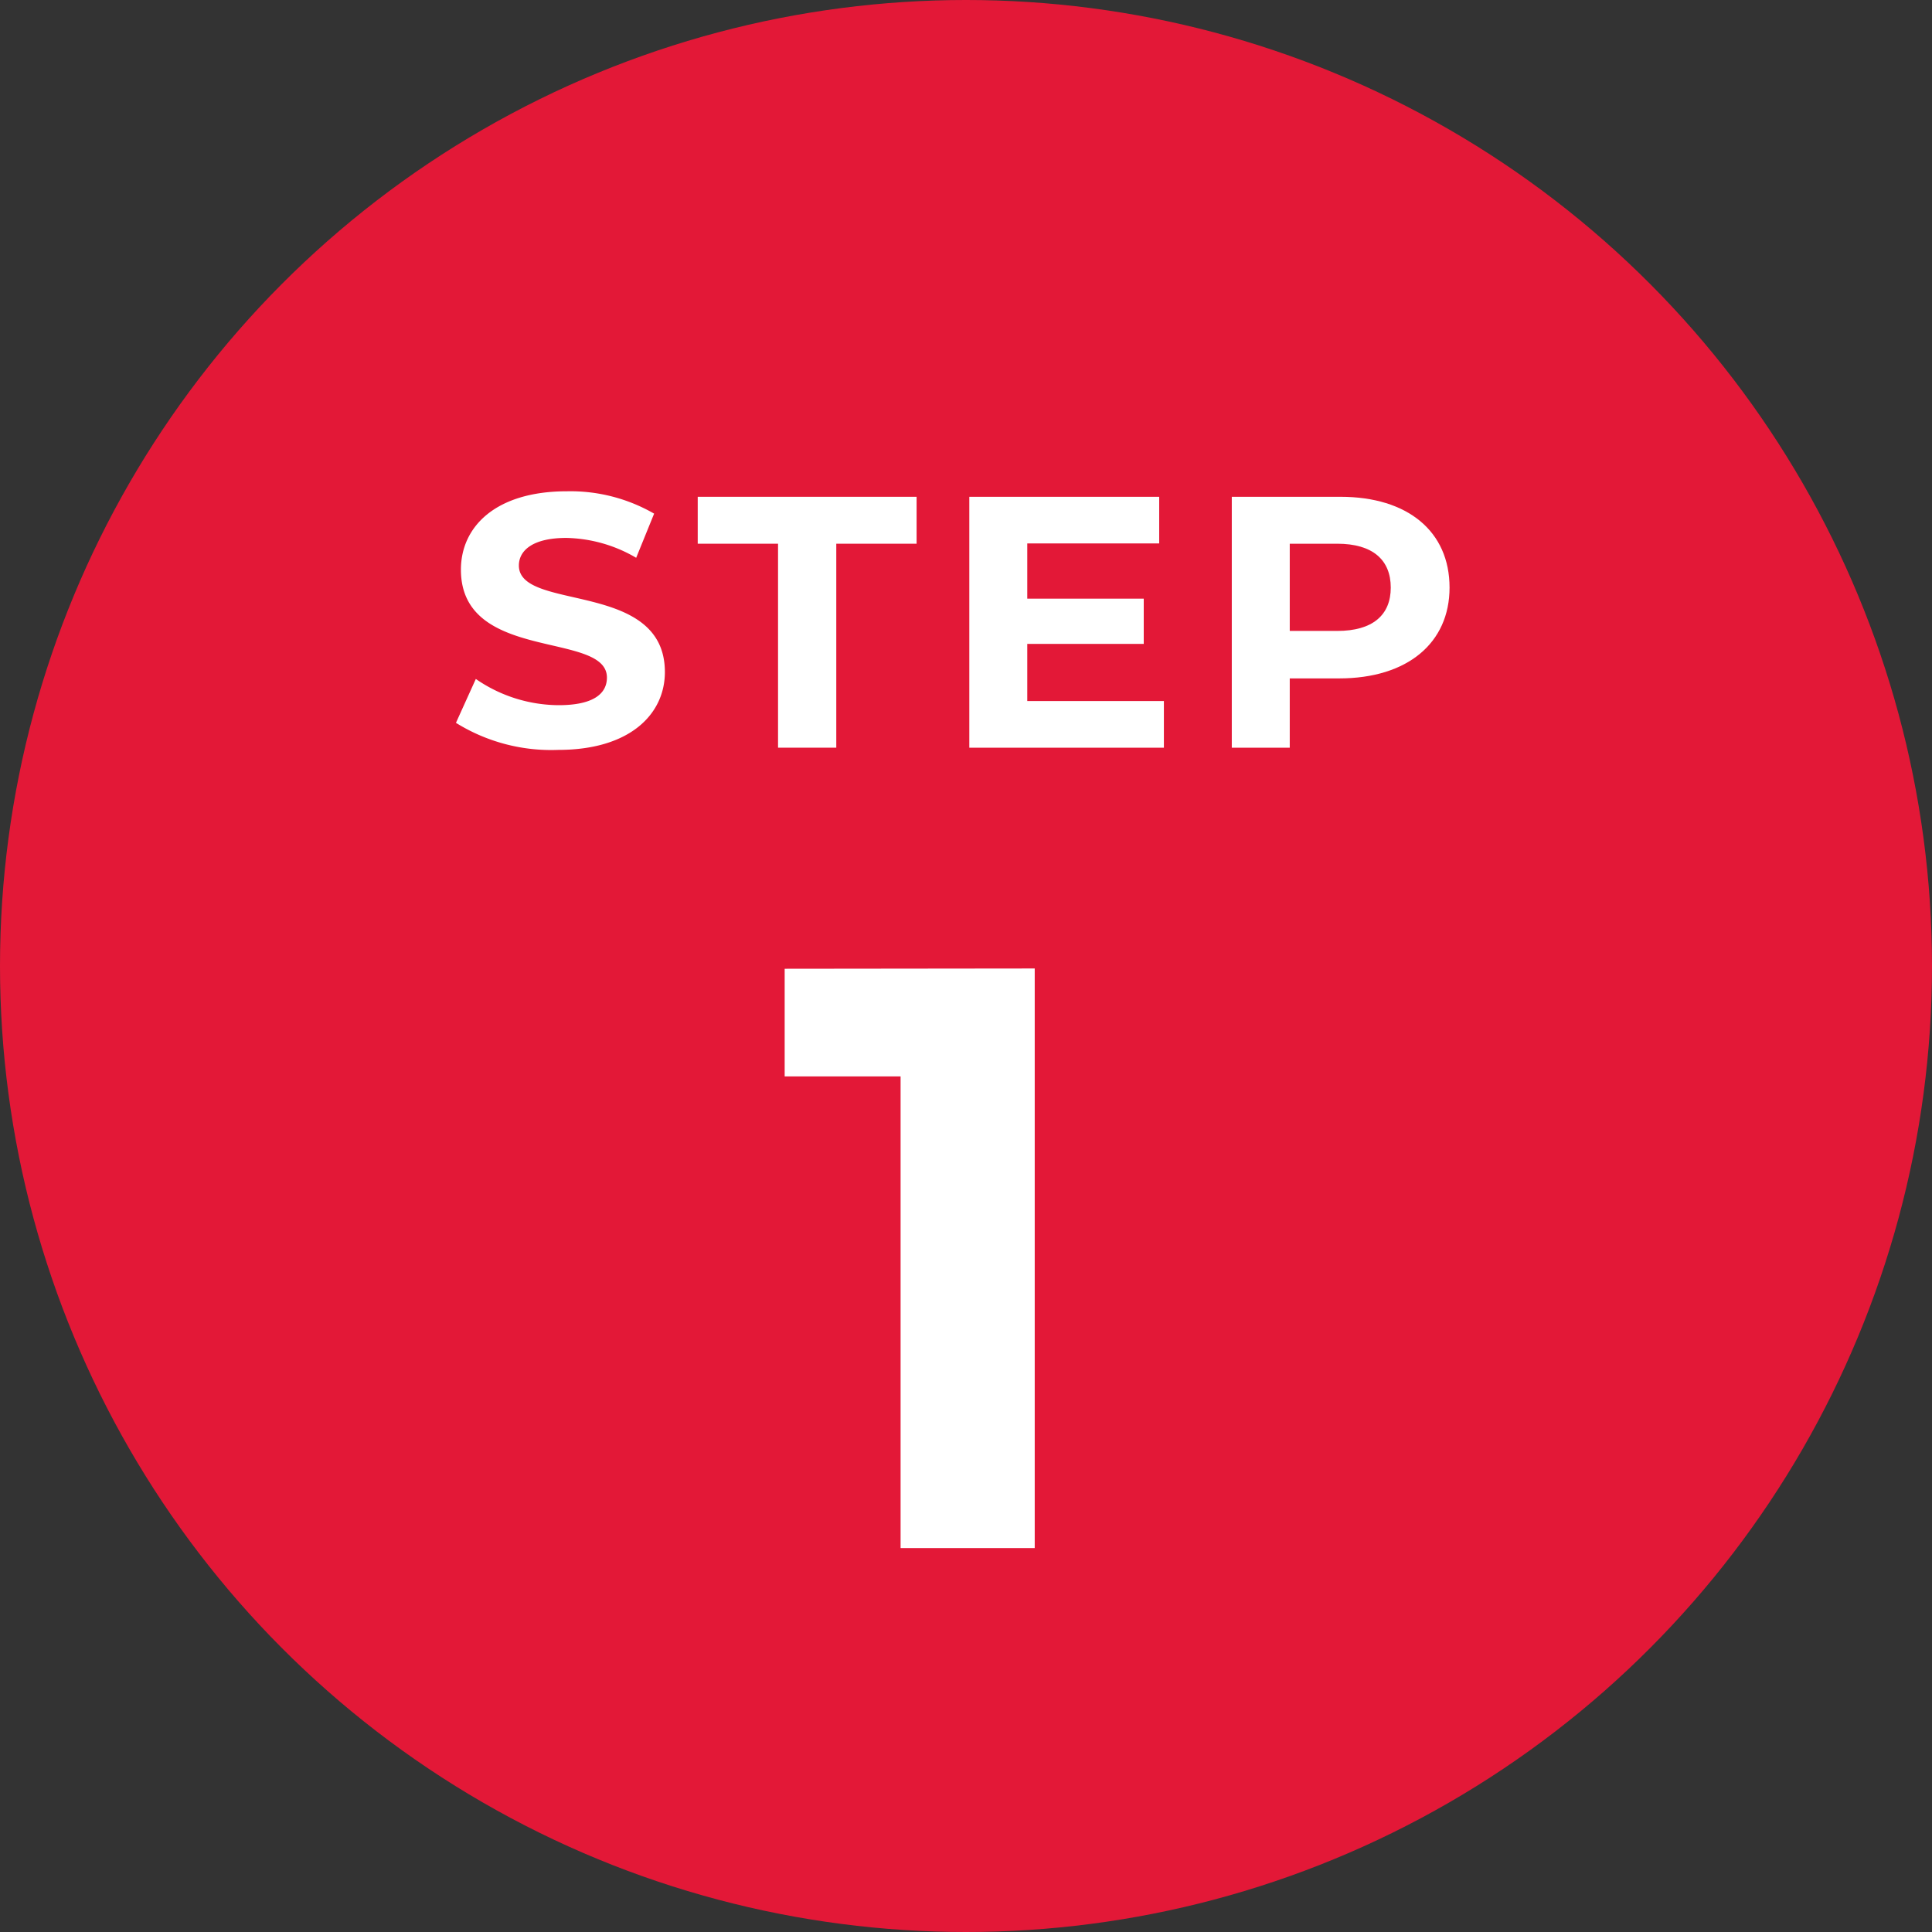 <svg xmlns="http://www.w3.org/2000/svg" viewBox="0 0 70 70">
  <rect x="0" y="0" width="70" height="70" fill="#333333" stroke="none"/>
  <defs>
    <style>
      .cls-1 {
        fill: #e31837;
      }

      .cls-2 {
        fill: #fff;
      }
    </style>
  </defs>
  <g id="レイヤー_2" data-name="レイヤー 2">
    <g id="design">
      <g>
        <circle class="cls-1" cx="35" cy="35" r="35"/>
        <path class="cls-2" d="M37.49,35.09v21H32.63V39h-4.2v-3.9Z"/>
        <g>
          <path class="cls-2" d="M16.52,26.19l.72-1.59a5.32,5.32,0,0,0,3,.95c1.25,0,1.75-.41,1.75-1,0-1.7-5.29-.53-5.29-3.91,0-1.55,1.25-2.84,3.84-2.84a6.07,6.07,0,0,1,3.16.81l-.65,1.6a5.19,5.19,0,0,0-2.53-.72c-1.24,0-1.72.47-1.72,1,0,1.68,5.29.52,5.29,3.86,0,1.52-1.26,2.82-3.86,2.82A6.53,6.53,0,0,1,16.52,26.19Z"/>
          <path class="cls-2" d="M28.19,19.7H25.28V18h7.93V19.7H30.3v7.39H28.19Z"/>
          <path class="cls-2" d="M42.17,25.4v1.69H35.12V18H42v1.69H37.22v2h4.22v1.64H37.22V25.4Z"/>
          <path class="cls-2" d="M52.52,21.29c0,2-1.52,3.29-4,3.29H46.73v2.51h-2.1V18h3.94C51,18,52.52,19.25,52.52,21.29Zm-2.13,0c0-1-.65-1.59-1.94-1.59H46.73v3.16h1.72C49.74,22.86,50.39,22.28,50.39,21.29Z"/>
        </g>
      </g>
    </g>
  </g>
</svg>
